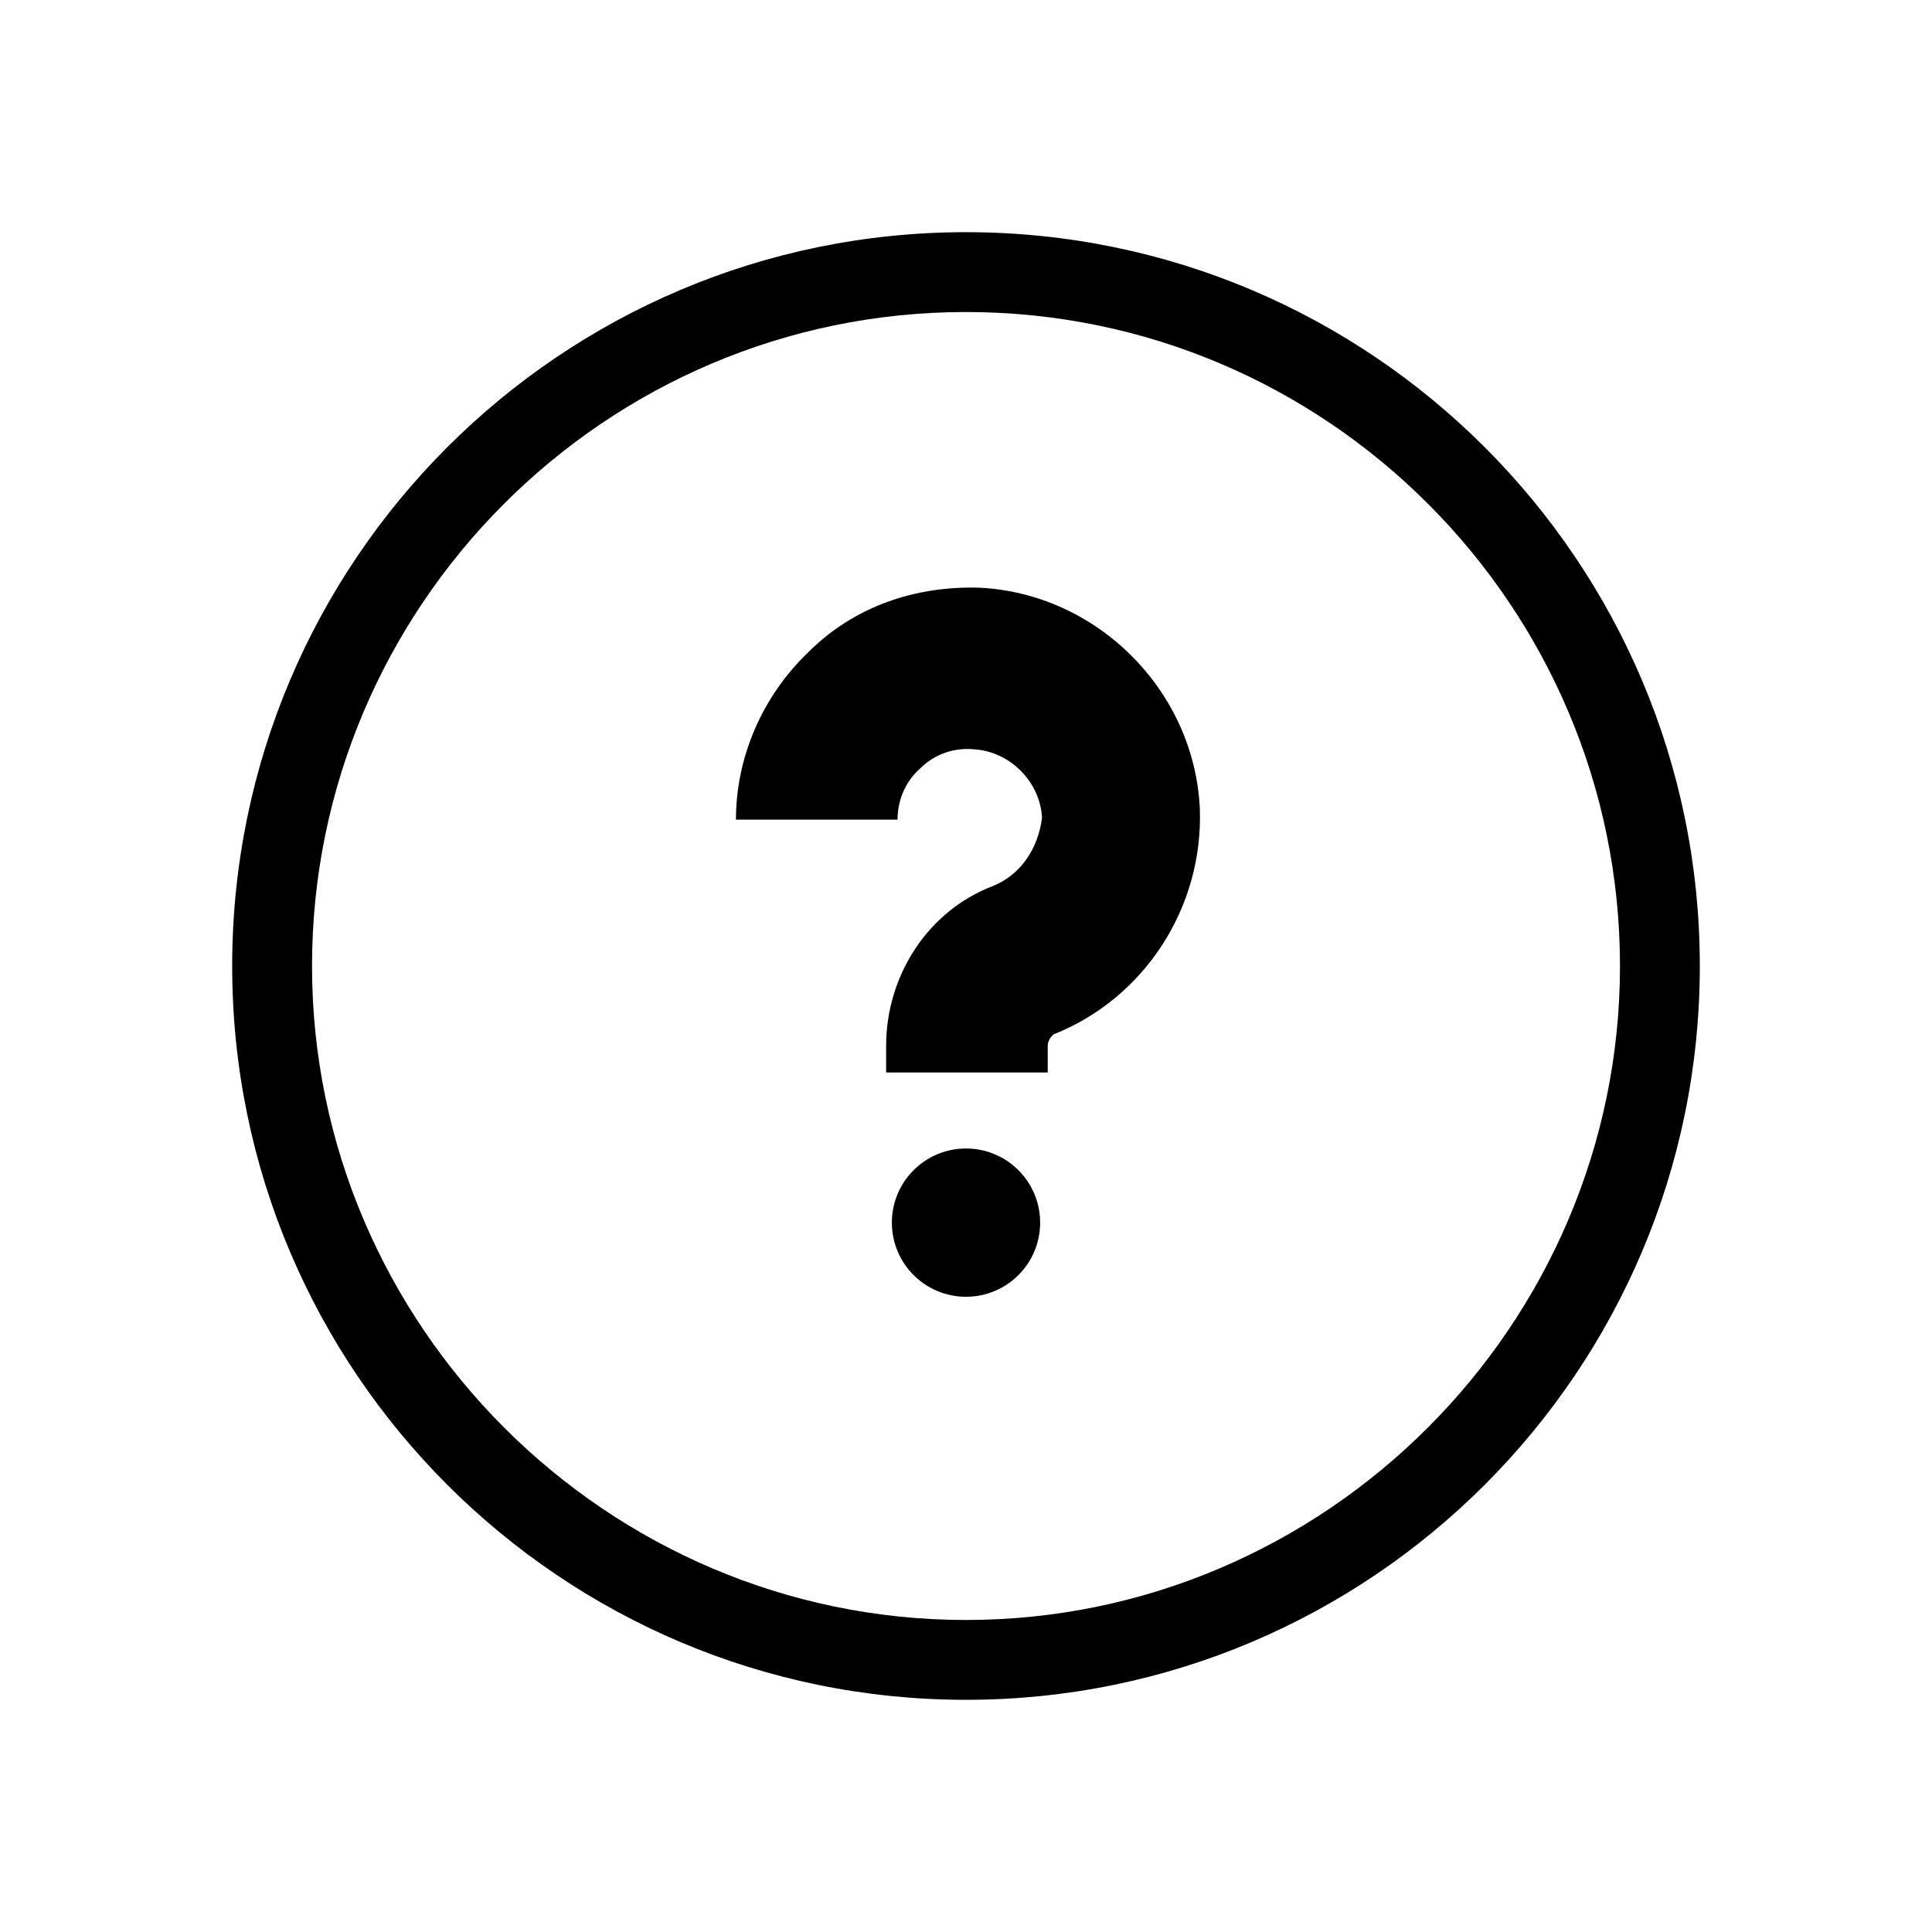 <?xml version="1.0" encoding="UTF-8"?>
<!-- Uploaded to: SVG Repo, www.svgrepo.com, Generator: SVG Repo Mixer Tools -->
<svg fill="#000000" width="800px" height="800px" version="1.1" viewBox="144 144 512 512" xmlns="http://www.w3.org/2000/svg">
 <g>
  <path d="m594.47 400c0-107.31-87.16-194.47-194.47-194.47-107.31-0.004-194.47 87.156-194.47 194.47 0 107.31 87.16 194.47 194.47 194.47 107.31 0 194.47-87.16 194.47-194.47zm-367.78 0c0-95.219 77.586-173.31 173.31-173.31 95.727-0.004 173.31 78.086 173.31 173.31 0 95.219-78.09 173.31-173.31 173.31-95.223 0-173.31-78.09-173.31-173.31z"/>
  <path d="m407.05 378.84c-17.129 6.551-28.215 23.68-28.215 42.32v7.055h42.824v-7.055c0-1.512 1.008-2.519 1.512-3.023 24.184-9.574 39.801-33.754 38.793-59.953-1.512-31.234-27.207-56.93-58.441-58.441-17.129-0.504-33.25 5.039-45.344 17.129-12.09 11.586-19.145 27.711-19.145 44.336h42.824c0-5.039 2.016-10.078 6.047-13.602 3.527-3.527 8.566-5.543 14.105-5.039 9.574 0.504 17.633 8.566 18.137 18.137-1.004 8.059-5.539 15.113-13.098 18.137z"/>
  <path d="m419.65 468.01c0 10.852-8.797 19.648-19.648 19.648s-19.648-8.797-19.648-19.648c0-10.852 8.797-19.648 19.648-19.648s19.648 8.797 19.648 19.648"/>
 </g>
</svg>